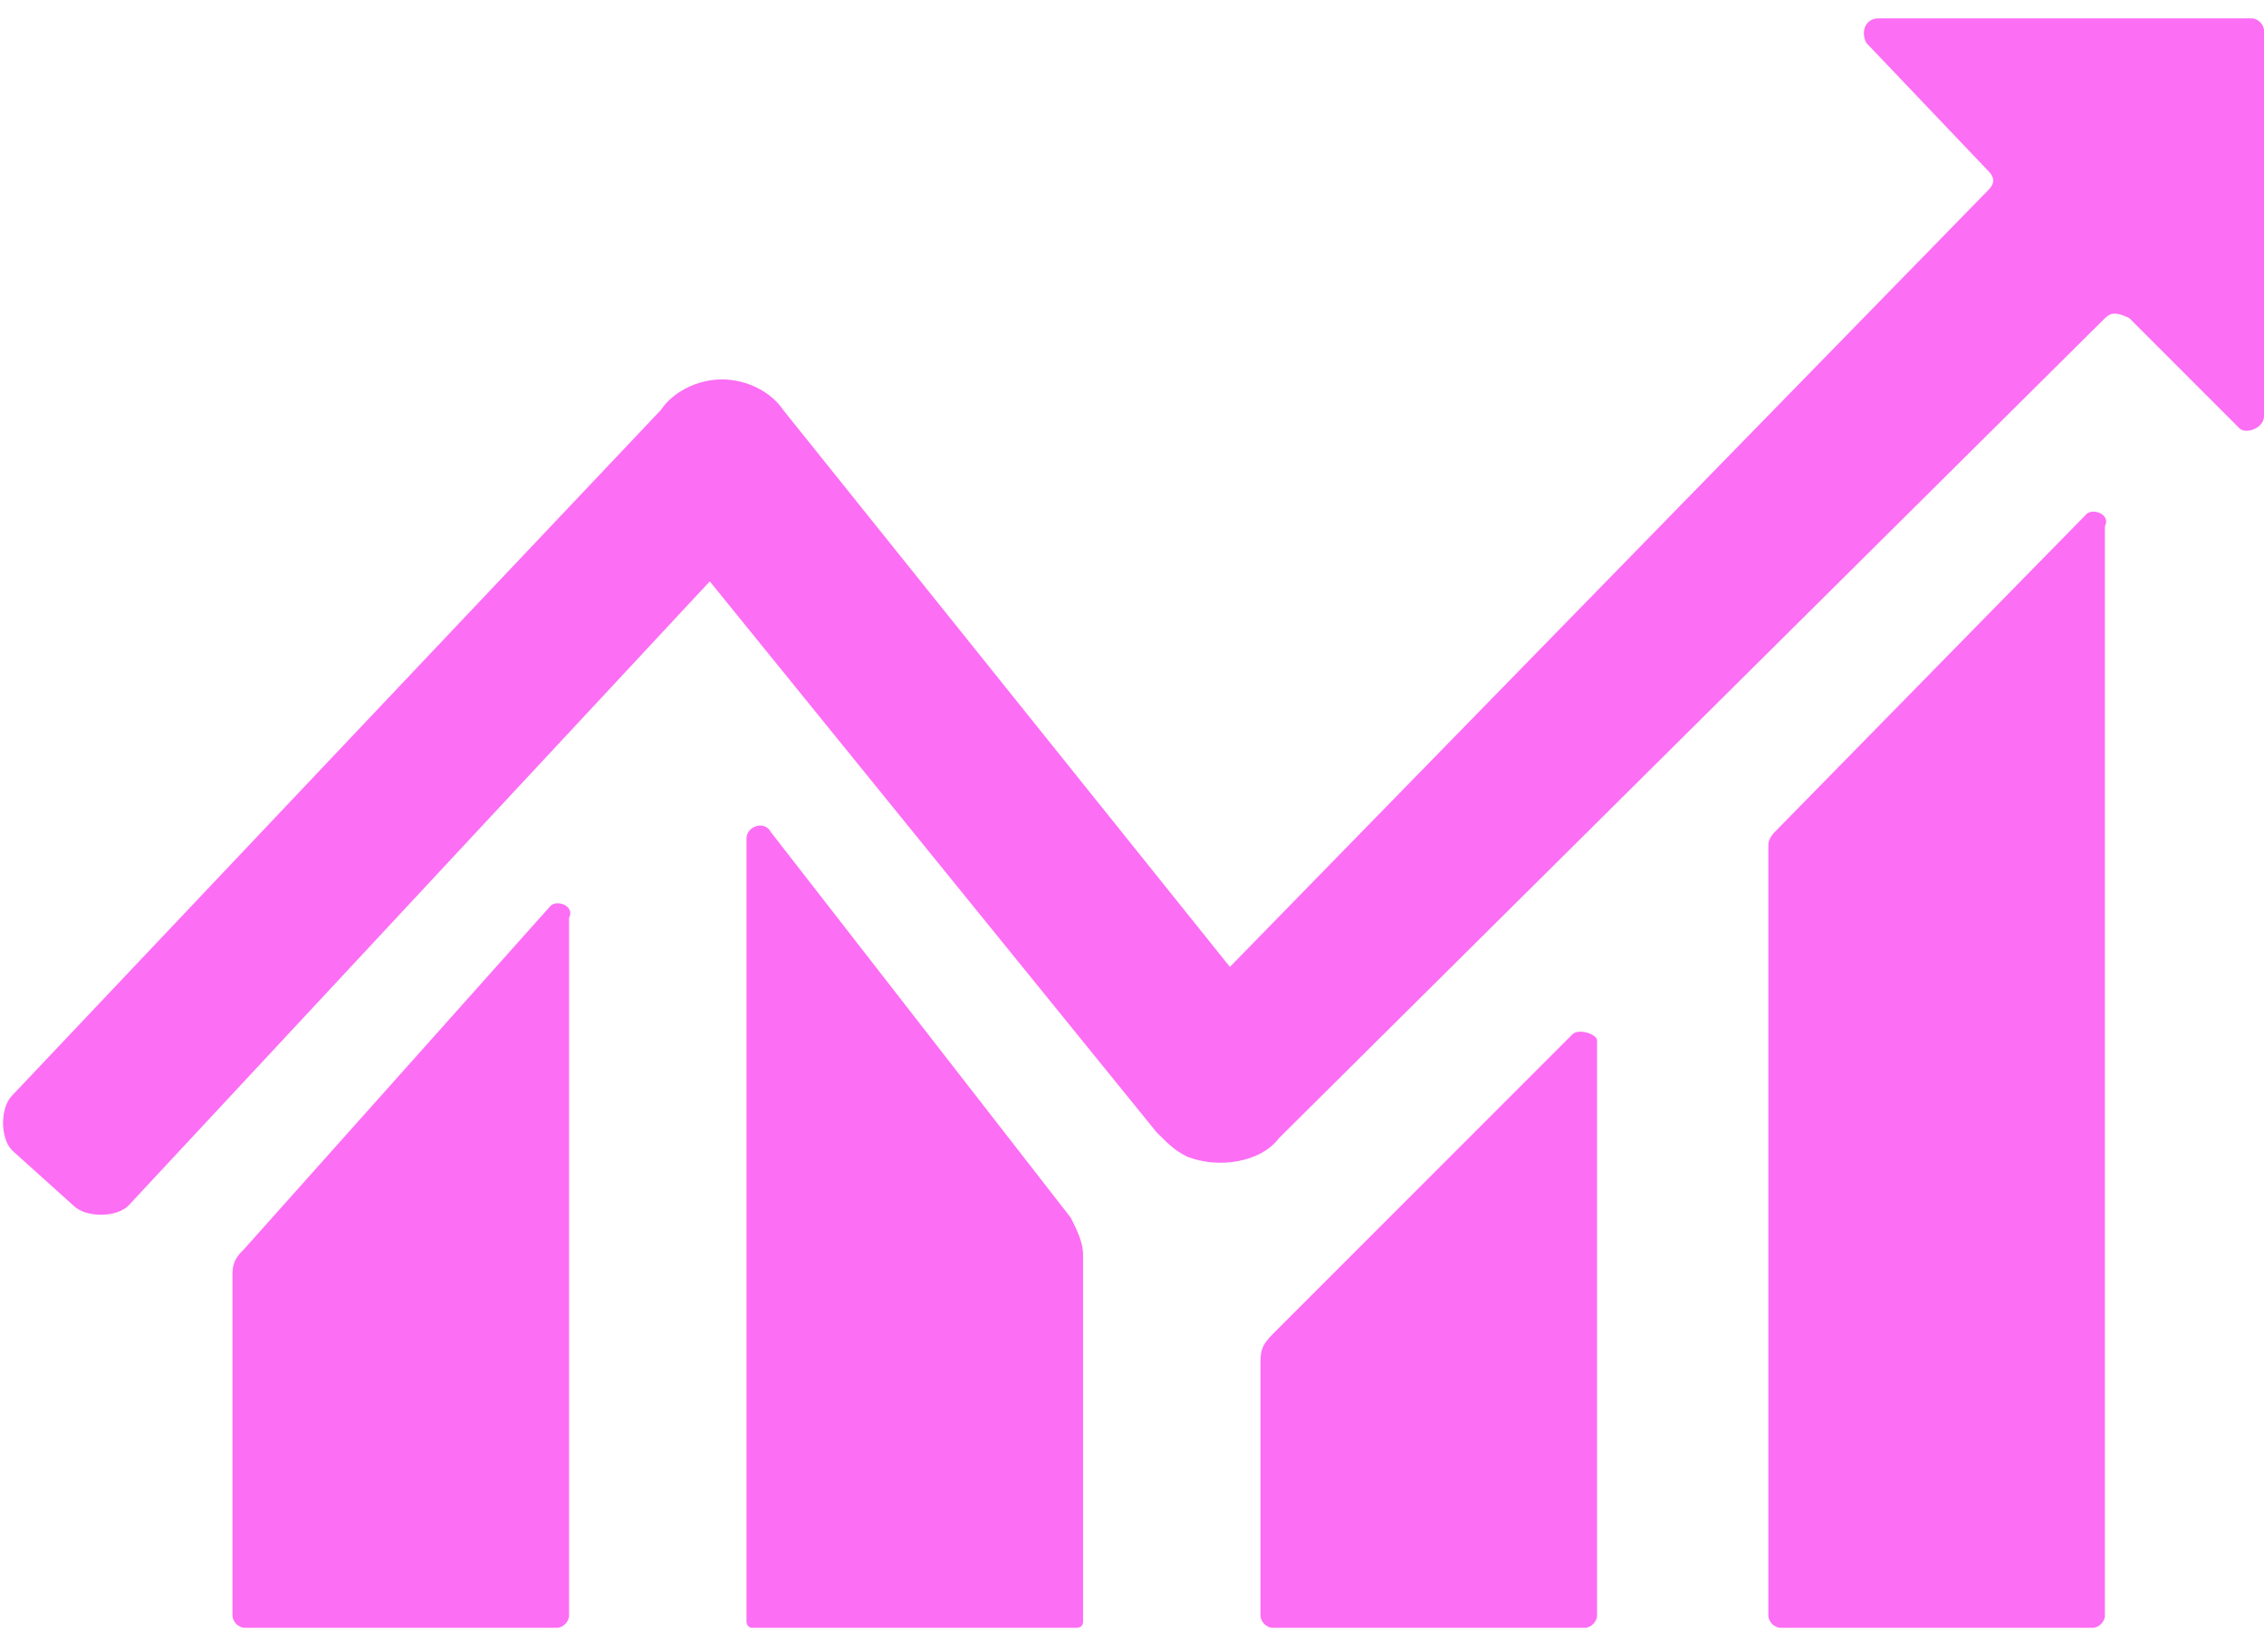 <?xml version="1.0" encoding="utf-8"?>
<!-- Generator: Adobe Illustrator 26.0.2, SVG Export Plug-In . SVG Version: 6.00 Build 0)  -->
<svg version="1.1" id="Layer_1" xmlns="http://www.w3.org/2000/svg" xmlns:xlink="http://www.w3.org/1999/xlink" x="0px" y="0px"
	 viewBox="0 0 37 27" style="enable-background:new 0 0 37 27;" xml:space="preserve">
<style type="text/css">
	.st0{fill:#fc6ef4;}
</style>
<g>
	<path class="st0" d="M9,14.8l-5,5.6c-0.1,0.1-0.2,0.2-0.2,0.4v5.6c0,0.1,0.1,0.2,0.2,0.2h5.1c0.1,0,0.2-0.1,0.2-0.2V15
		C9.4,14.8,9.1,14.7,9,14.8L9,14.8z"/>
	<path class="st0" d="M12.6,13.6c-0.1-0.2-0.4-0.1-0.4,0.1v12.8c0,0,0,0.1,0.1,0.1h5.3c0,0,0.1,0,0.1-0.1l0-6c0-0.2-0.1-0.4-0.2-0.6
		L12.6,13.6z"/>
	<path class="st0" d="M25.7,16.9l-4.9,4.9c-0.2,0.2-0.2,0.3-0.2,0.5v4.1c0,0.1,0.1,0.2,0.2,0.2h5.1c0.1,0,0.2-0.1,0.2-0.2l0-9.4
		C26.1,16.9,25.8,16.8,25.7,16.9L25.7,16.9z"/>
	<path class="st0" d="M34.1,8.4L29,13.6c0,0-0.1,0.1-0.1,0.2v12.6c0,0.1,0.1,0.2,0.2,0.2h5.1c0.1,0,0.2-0.1,0.2-0.2l0-17.8
		C34.5,8.4,34.2,8.3,34.1,8.4L34.1,8.4z"/>
	<path class="st0" d="M36.8,0.3h-6.1c-0.2,0-0.3,0.2-0.2,0.4l2,2.1c0.1,0.1,0.1,0.2,0,0.3L20.1,15.8l-7.3-9.1
		c-0.2-0.3-0.6-0.5-1-0.5c-0.4,0-0.8,0.2-1,0.5L0.2,17.9c-0.2,0.2-0.2,0.7,0,0.9l1,0.9c0.2,0.2,0.7,0.2,0.9,0l9.5-10.2l7.3,9
		c0.2,0.2,0.3,0.3,0.5,0.4c0.5,0.2,1.2,0.1,1.5-0.3L34.4,5.2c0.1-0.1,0.2-0.1,0.4,0L36.6,7C36.7,7.1,37,7,37,6.8V0.5
		C37,0.4,36.9,0.3,36.8,0.3L36.8,0.3z"/>
</g>
</svg>
